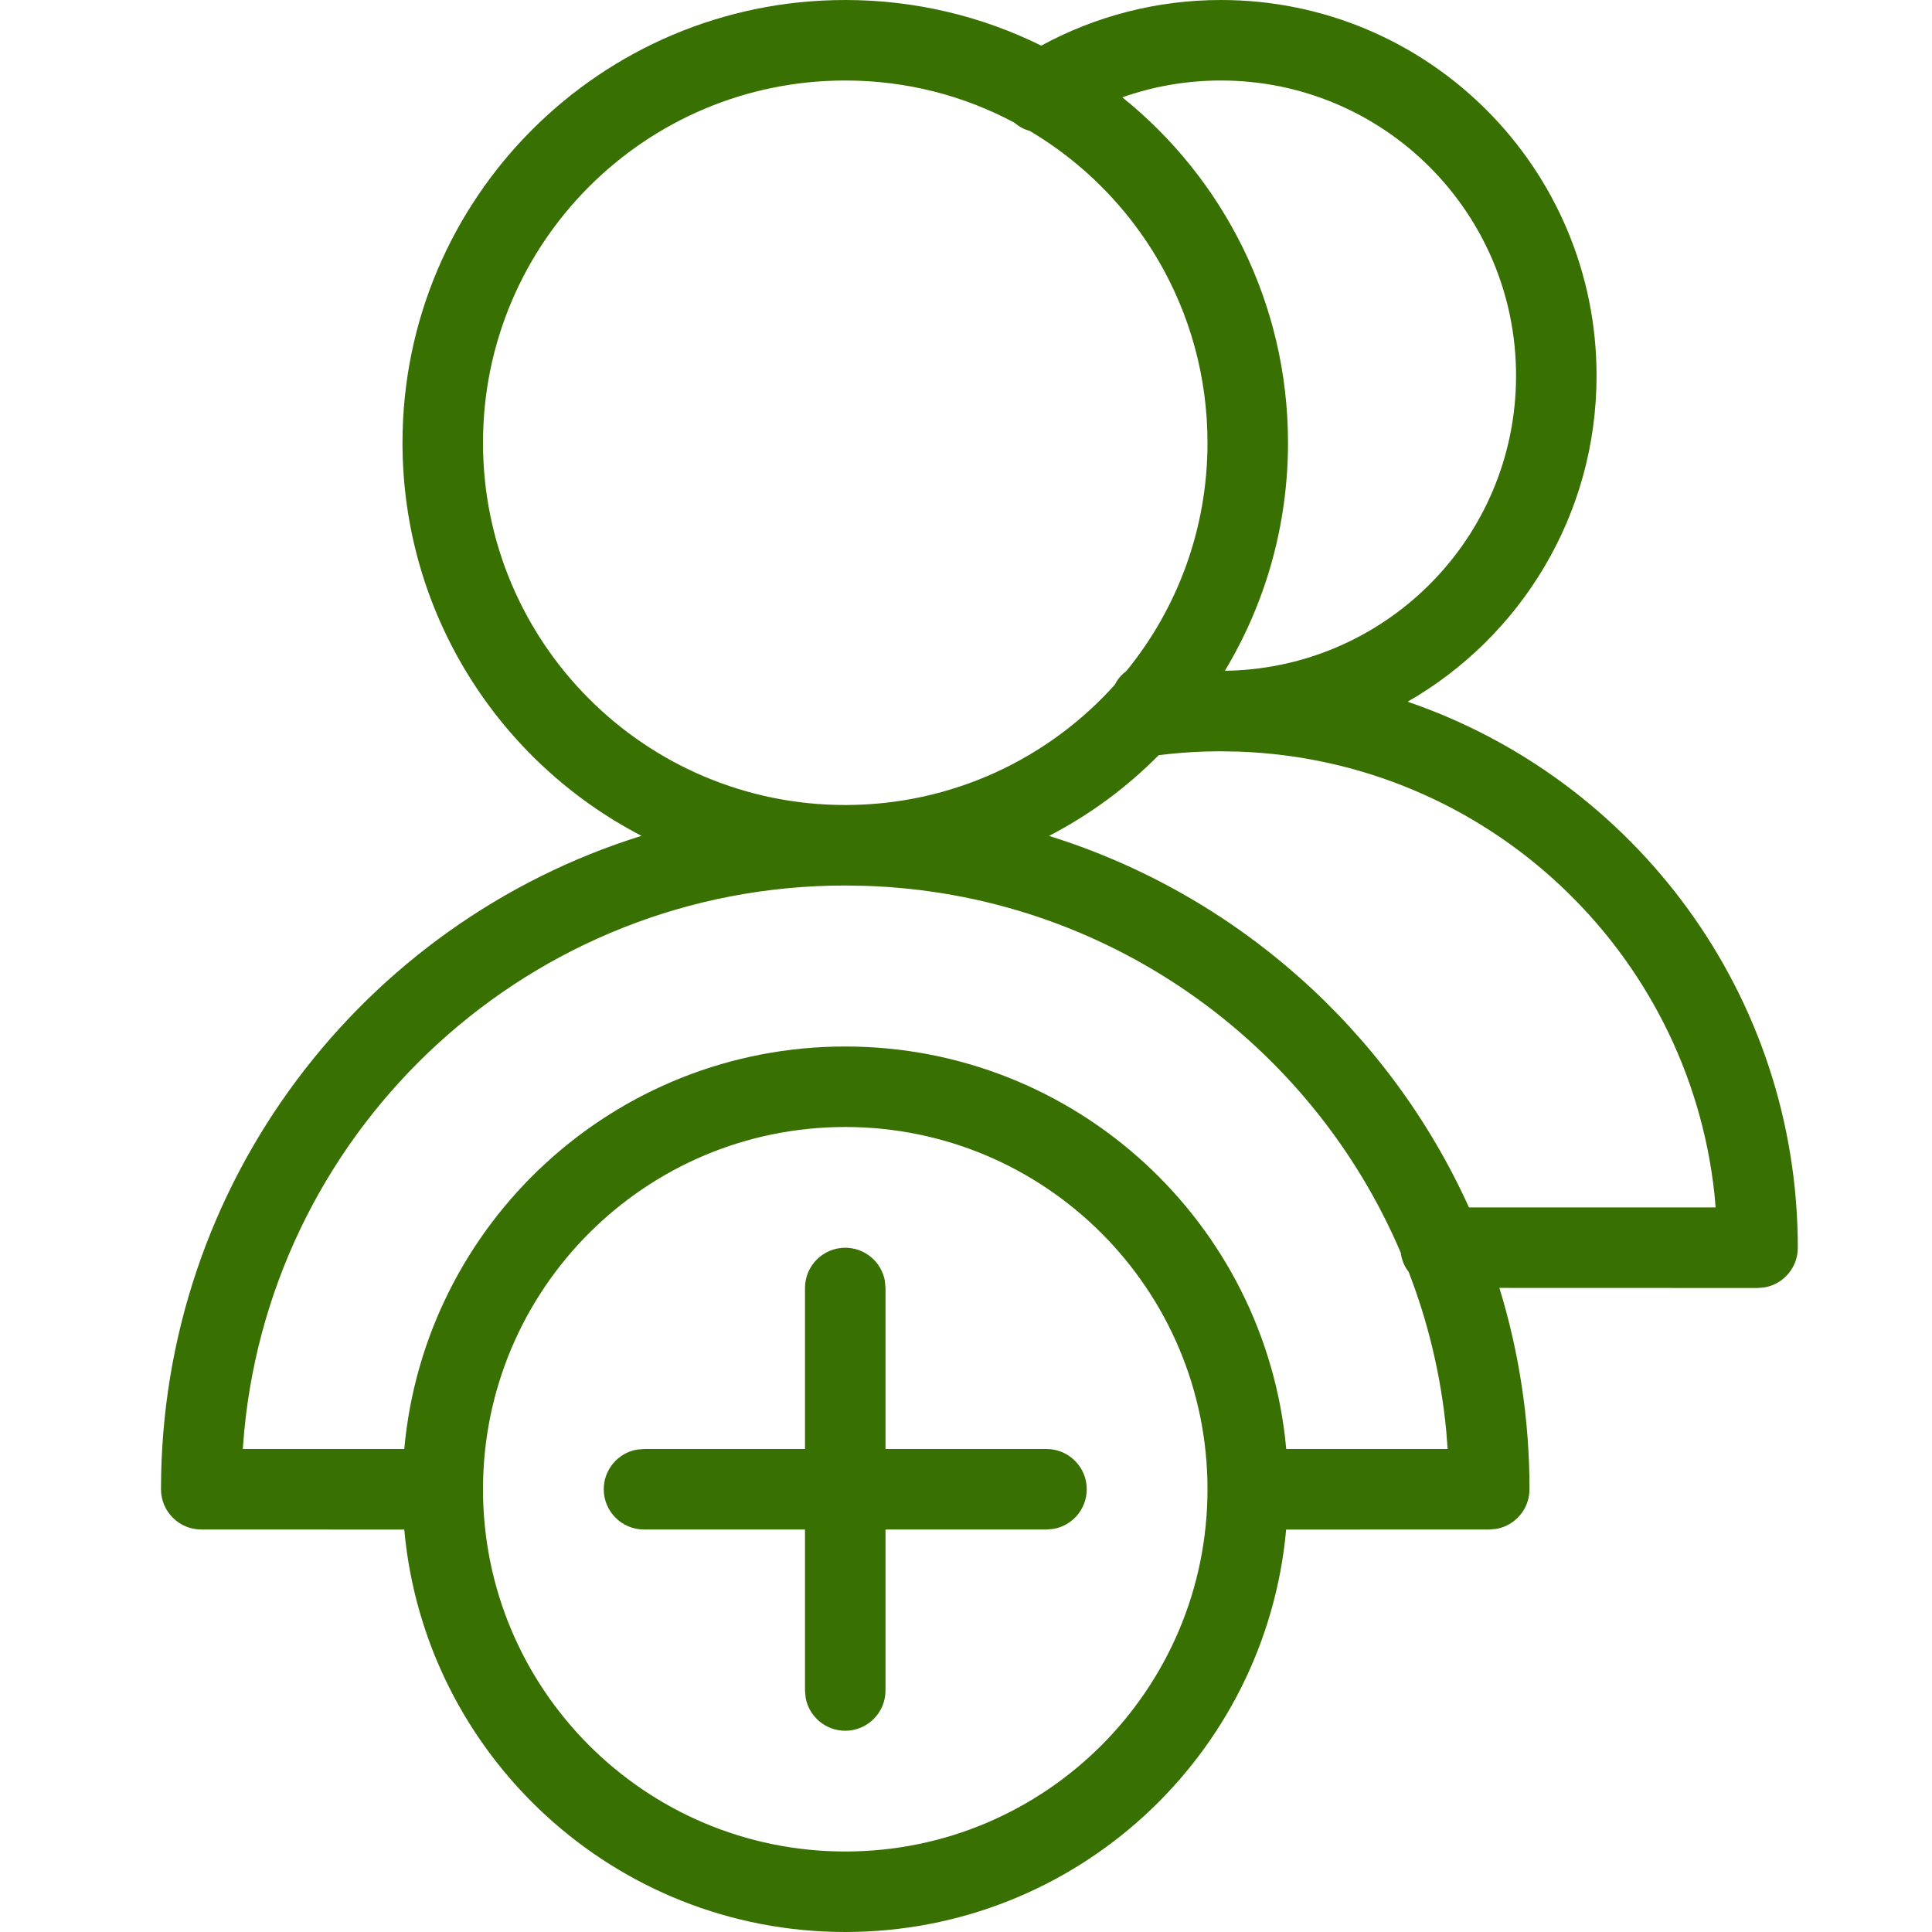 <svg width="24" height="24" viewBox="0 0 24 24" fill="none" xmlns="http://www.w3.org/2000/svg">
<path fill-rule="evenodd" clip-rule="evenodd" d="M15.167 0C17.744 0 19.833 2.089 19.833 4.667C19.833 6.4 18.888 7.913 17.486 8.717C20.305 9.681 22.333 12.354 22.333 15.5C22.333 15.745 22.157 15.95 21.923 15.992L21.833 16L18.626 15.999C18.869 16.79 19 17.63 19 18.5C19 18.745 18.823 18.95 18.59 18.992L18.5 19L15.977 19.001C15.725 21.804 13.369 24 10.5 24C7.631 24 5.275 21.804 5.022 19.001L2.5 19C2.224 19 2 18.776 2 18.5C2 14.687 4.511 11.46 7.969 10.383C6.205 9.469 5 7.625 5 5.5C5 2.462 7.462 0 10.5 0C11.374 0 12.201 0.204 12.935 0.567C13.613 0.198 14.376 0 15.167 0ZM10.5 14C8.015 14 6 16.015 6 18.5C6 20.985 8.015 23 10.5 23C12.985 23 15 20.985 15 18.5C15 16.015 12.985 14 10.5 14ZM10.992 15.91C10.95 15.677 10.745 15.5 10.5 15.5C10.224 15.5 10 15.724 10 16V18H8L7.91 18.008C7.677 18.05 7.5 18.255 7.5 18.5C7.5 18.776 7.724 19 8 19H10V21L10.008 21.09C10.05 21.323 10.255 21.5 10.5 21.5C10.776 21.5 11 21.276 11 21V19H13L13.09 18.992C13.323 18.95 13.5 18.745 13.5 18.5C13.5 18.224 13.276 18 13 18H11V16L10.992 15.91ZM10.5 11C6.602 11 3.398 13.974 3.034 17.778L3.016 18L5.022 18C5.275 15.197 7.631 13 10.5 13C13.369 13 15.725 15.197 15.978 18L17.983 18L17.966 17.778C17.9 17.086 17.74 16.422 17.498 15.798C17.445 15.732 17.412 15.651 17.401 15.563C16.29 12.95 13.738 11.099 10.743 11.004L10.5 11ZM14.394 9.381C14.649 9.349 14.907 9.333 15.167 9.333L15.393 9.337C18.469 9.448 20.97 11.812 21.297 14.828L21.312 14.999L18.248 14.999C17.255 12.805 15.357 11.108 13.031 10.384C13.537 10.122 13.996 9.783 14.394 9.381ZM10.5 1C8.015 1 6 3.015 6 5.5C6 7.985 8.015 10 10.5 10C11.829 10 13.024 9.424 13.848 8.507C13.881 8.438 13.932 8.381 13.991 8.337C14.622 7.565 15 6.576 15 5.5C15 3.852 14.114 2.41 12.792 1.626C12.723 1.608 12.658 1.573 12.603 1.525C11.977 1.189 11.261 1 10.5 1ZM13.942 1.209C14.33 1.072 14.743 1 15.167 1C17.192 1 18.833 2.642 18.833 4.667C18.833 6.692 17.192 8.333 15.167 8.333L15.216 8.332C15.714 7.505 16 6.536 16 5.5C16 3.766 15.197 2.219 13.942 1.209Z" fill="#387002"/>
</svg>
